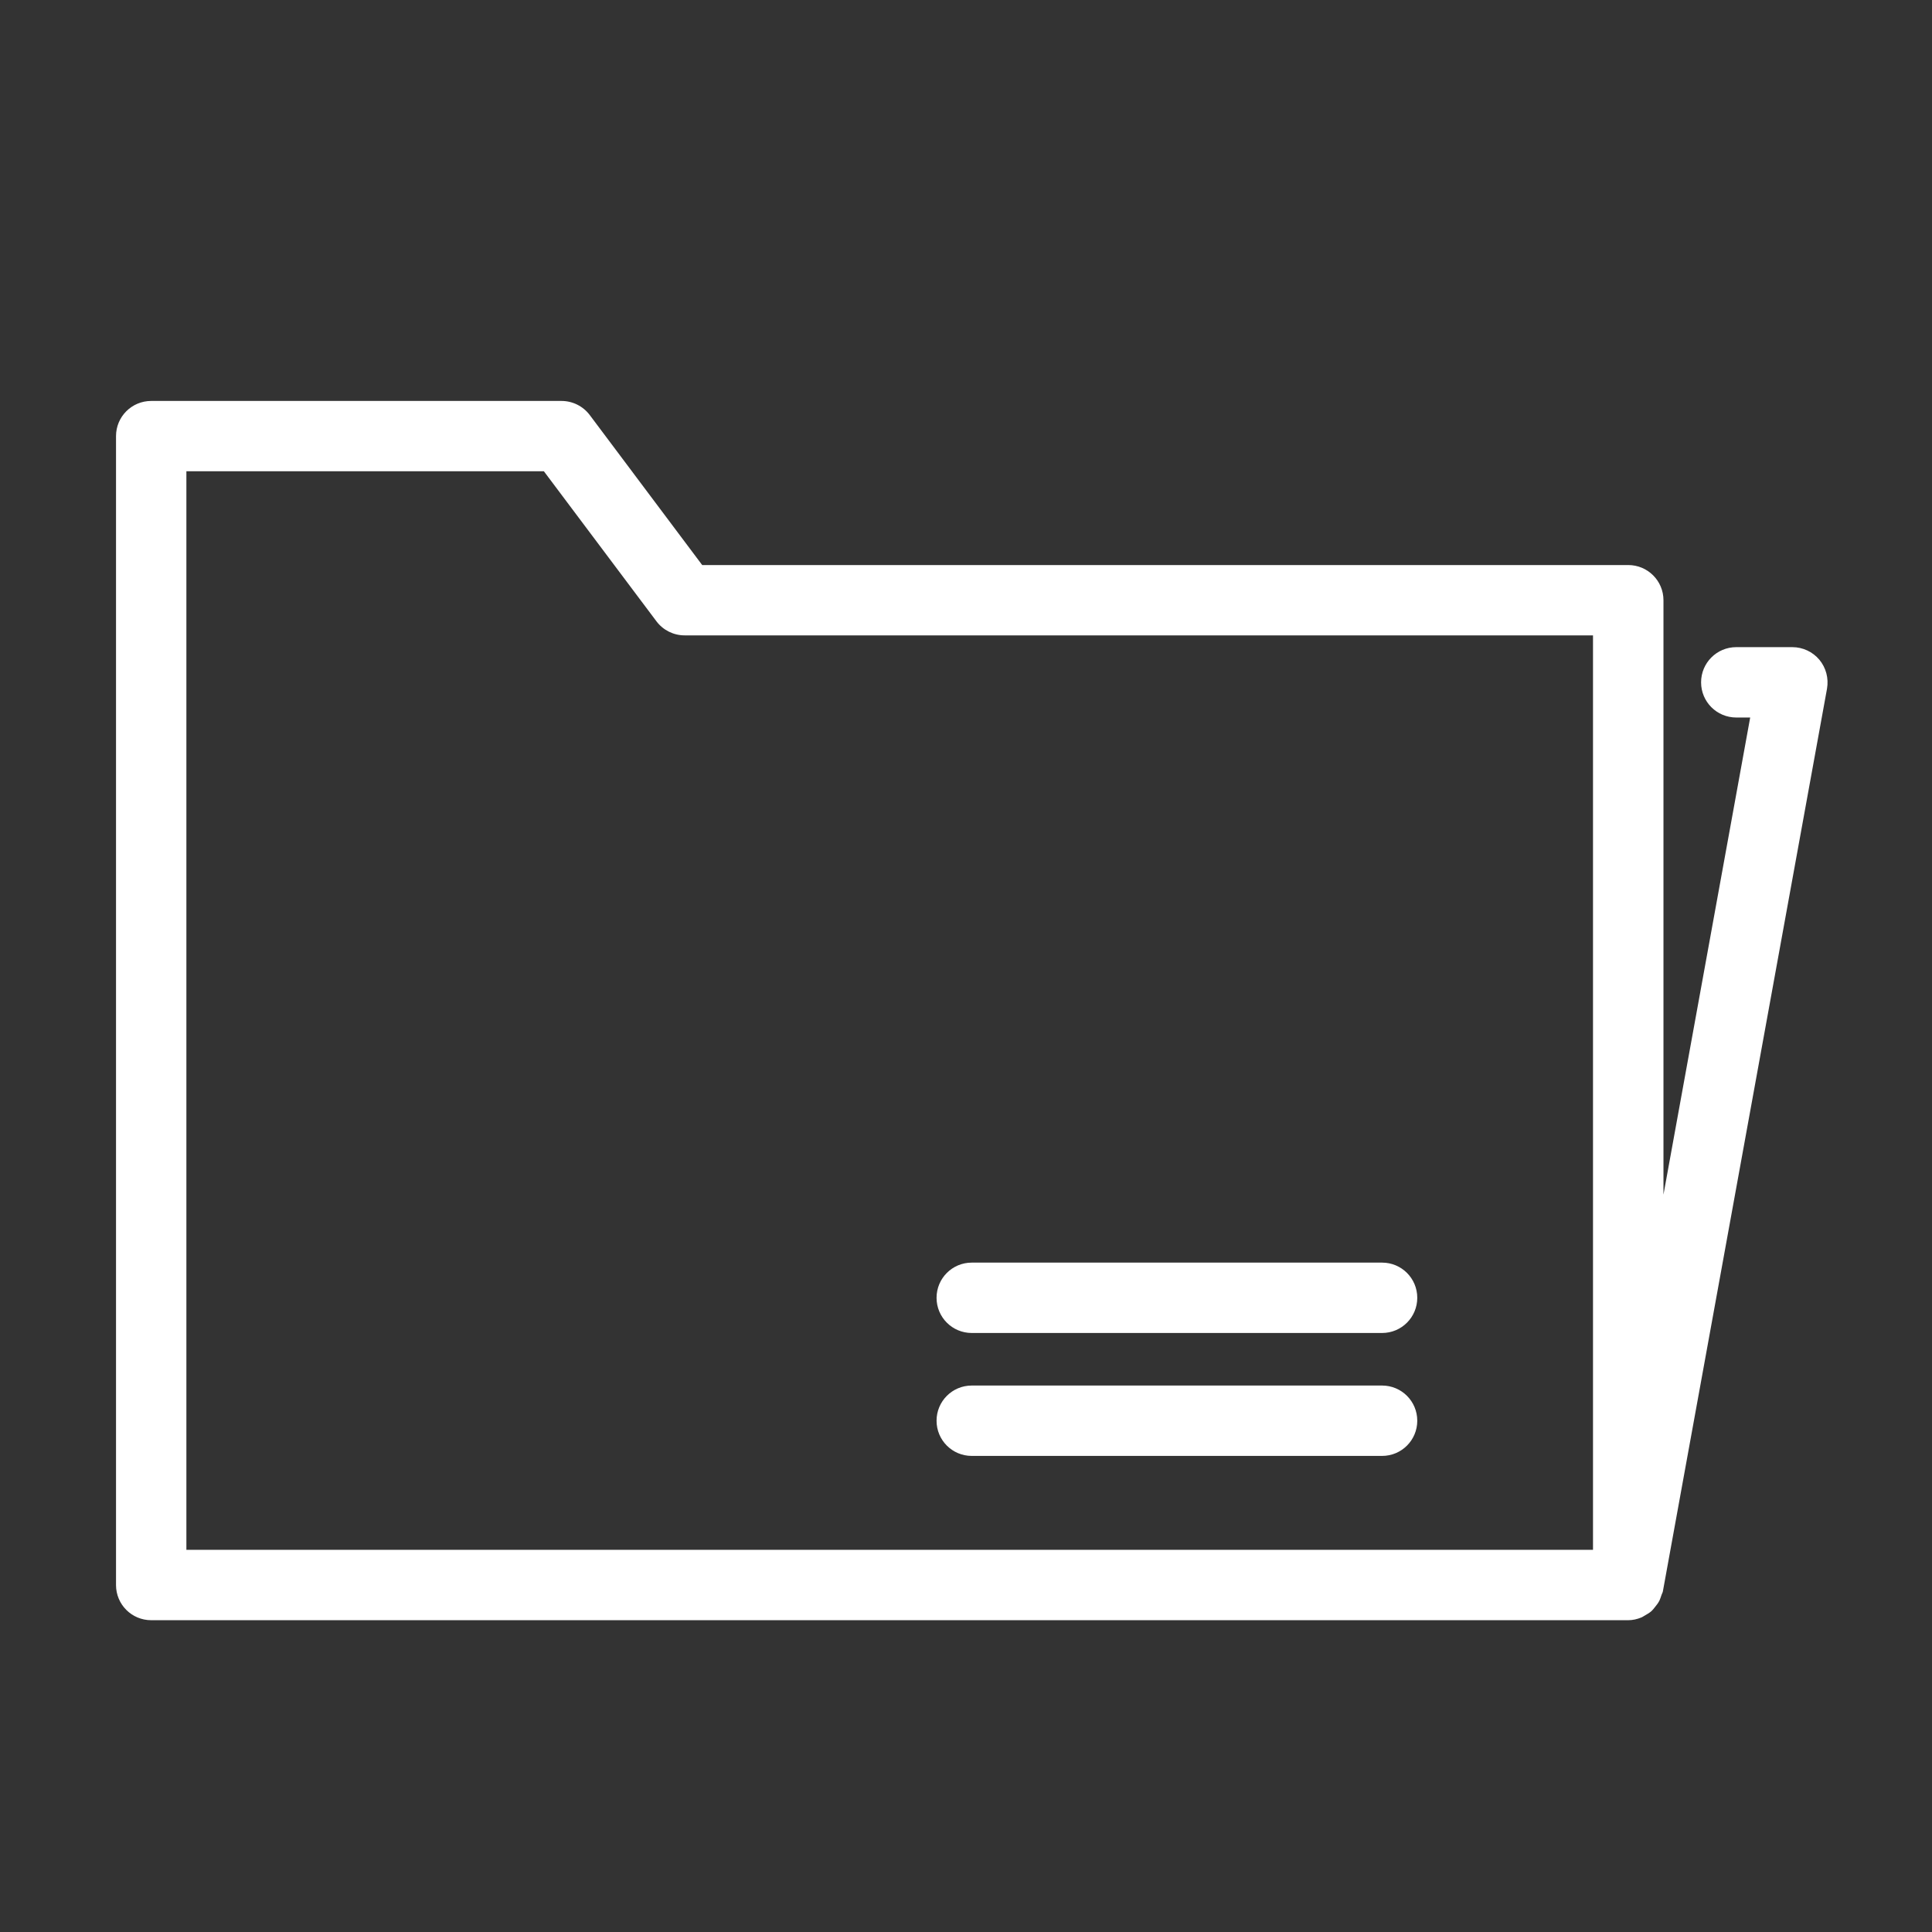 <svg version="1.2" baseProfile="tiny" id="Ebene_1" xmlns="http://www.w3.org/2000/svg" xmlns:xlink="http://www.w3.org/1999/xlink"
	 x="0px" y="0px" width="397px" height="397px" viewBox="0 0 397 397" xml:space="preserve">
<rect x="0" y="0" width="397" height="397" fill="#333333" stroke="none"/>
<path fill="#FFFFFF" d="M327.33,318.47H38.3V123.68c0-0.12,0-0.21,0-0.34v-26.5h73.46l23.13,30.83c1.37,1.82,3.51,2.89,5.79,2.89
	h186.66V318.47z M373.85,135.56c-1.37-1.63-3.41-2.58-5.55-2.58h-11.52c-4,0-7.23,3.23-7.23,7.23c0,4,3.23,7.23,7.23,7.23h2.86
	l-17.82,98.04V123.34c0-4-3.25-7.23-7.23-7.23h-190.3l-23.11-30.83c-1.37-1.82-3.52-2.89-5.8-2.89H31.07c-4,0-7.23,3.23-7.23,7.23
	v33.42c0,0.09,0,0.21,0,0.31V325.7c0,4,3.23,7.23,7.23,7.23h303.52c0.92,0,1.82-0.21,2.65-0.55c0.28-0.09,0.52-0.31,0.78-0.43
	c0.51-0.28,1-0.58,1.4-0.95c0.26-0.25,0.46-0.53,0.68-0.8c0.34-0.4,0.65-0.83,0.89-1.29c0.15-0.34,0.28-0.71,0.4-1.08
	c0.09-0.31,0.25-0.52,0.31-0.83l33.73-185.5C375.79,139.38,375.23,137.22,373.85,135.56z"/>
<path fill="#FFFFFF" d="M199.68,273.91h84.32c4,0,7.23-3.23,7.23-7.23s-3.23-7.23-7.23-7.23h-84.32c-4,0-7.23,3.23-7.23,7.23
	S195.68,273.91,199.68,273.91z"/>
<path fill="#FFFFFF" d="M199.68,299.17h84.32c4,0,7.23-3.23,7.23-7.23c0-4-3.23-7.23-7.23-7.23h-84.32c-4,0-7.23,3.23-7.23,7.23
	C192.45,295.94,195.68,299.17,199.68,299.17z"/>
</svg>
